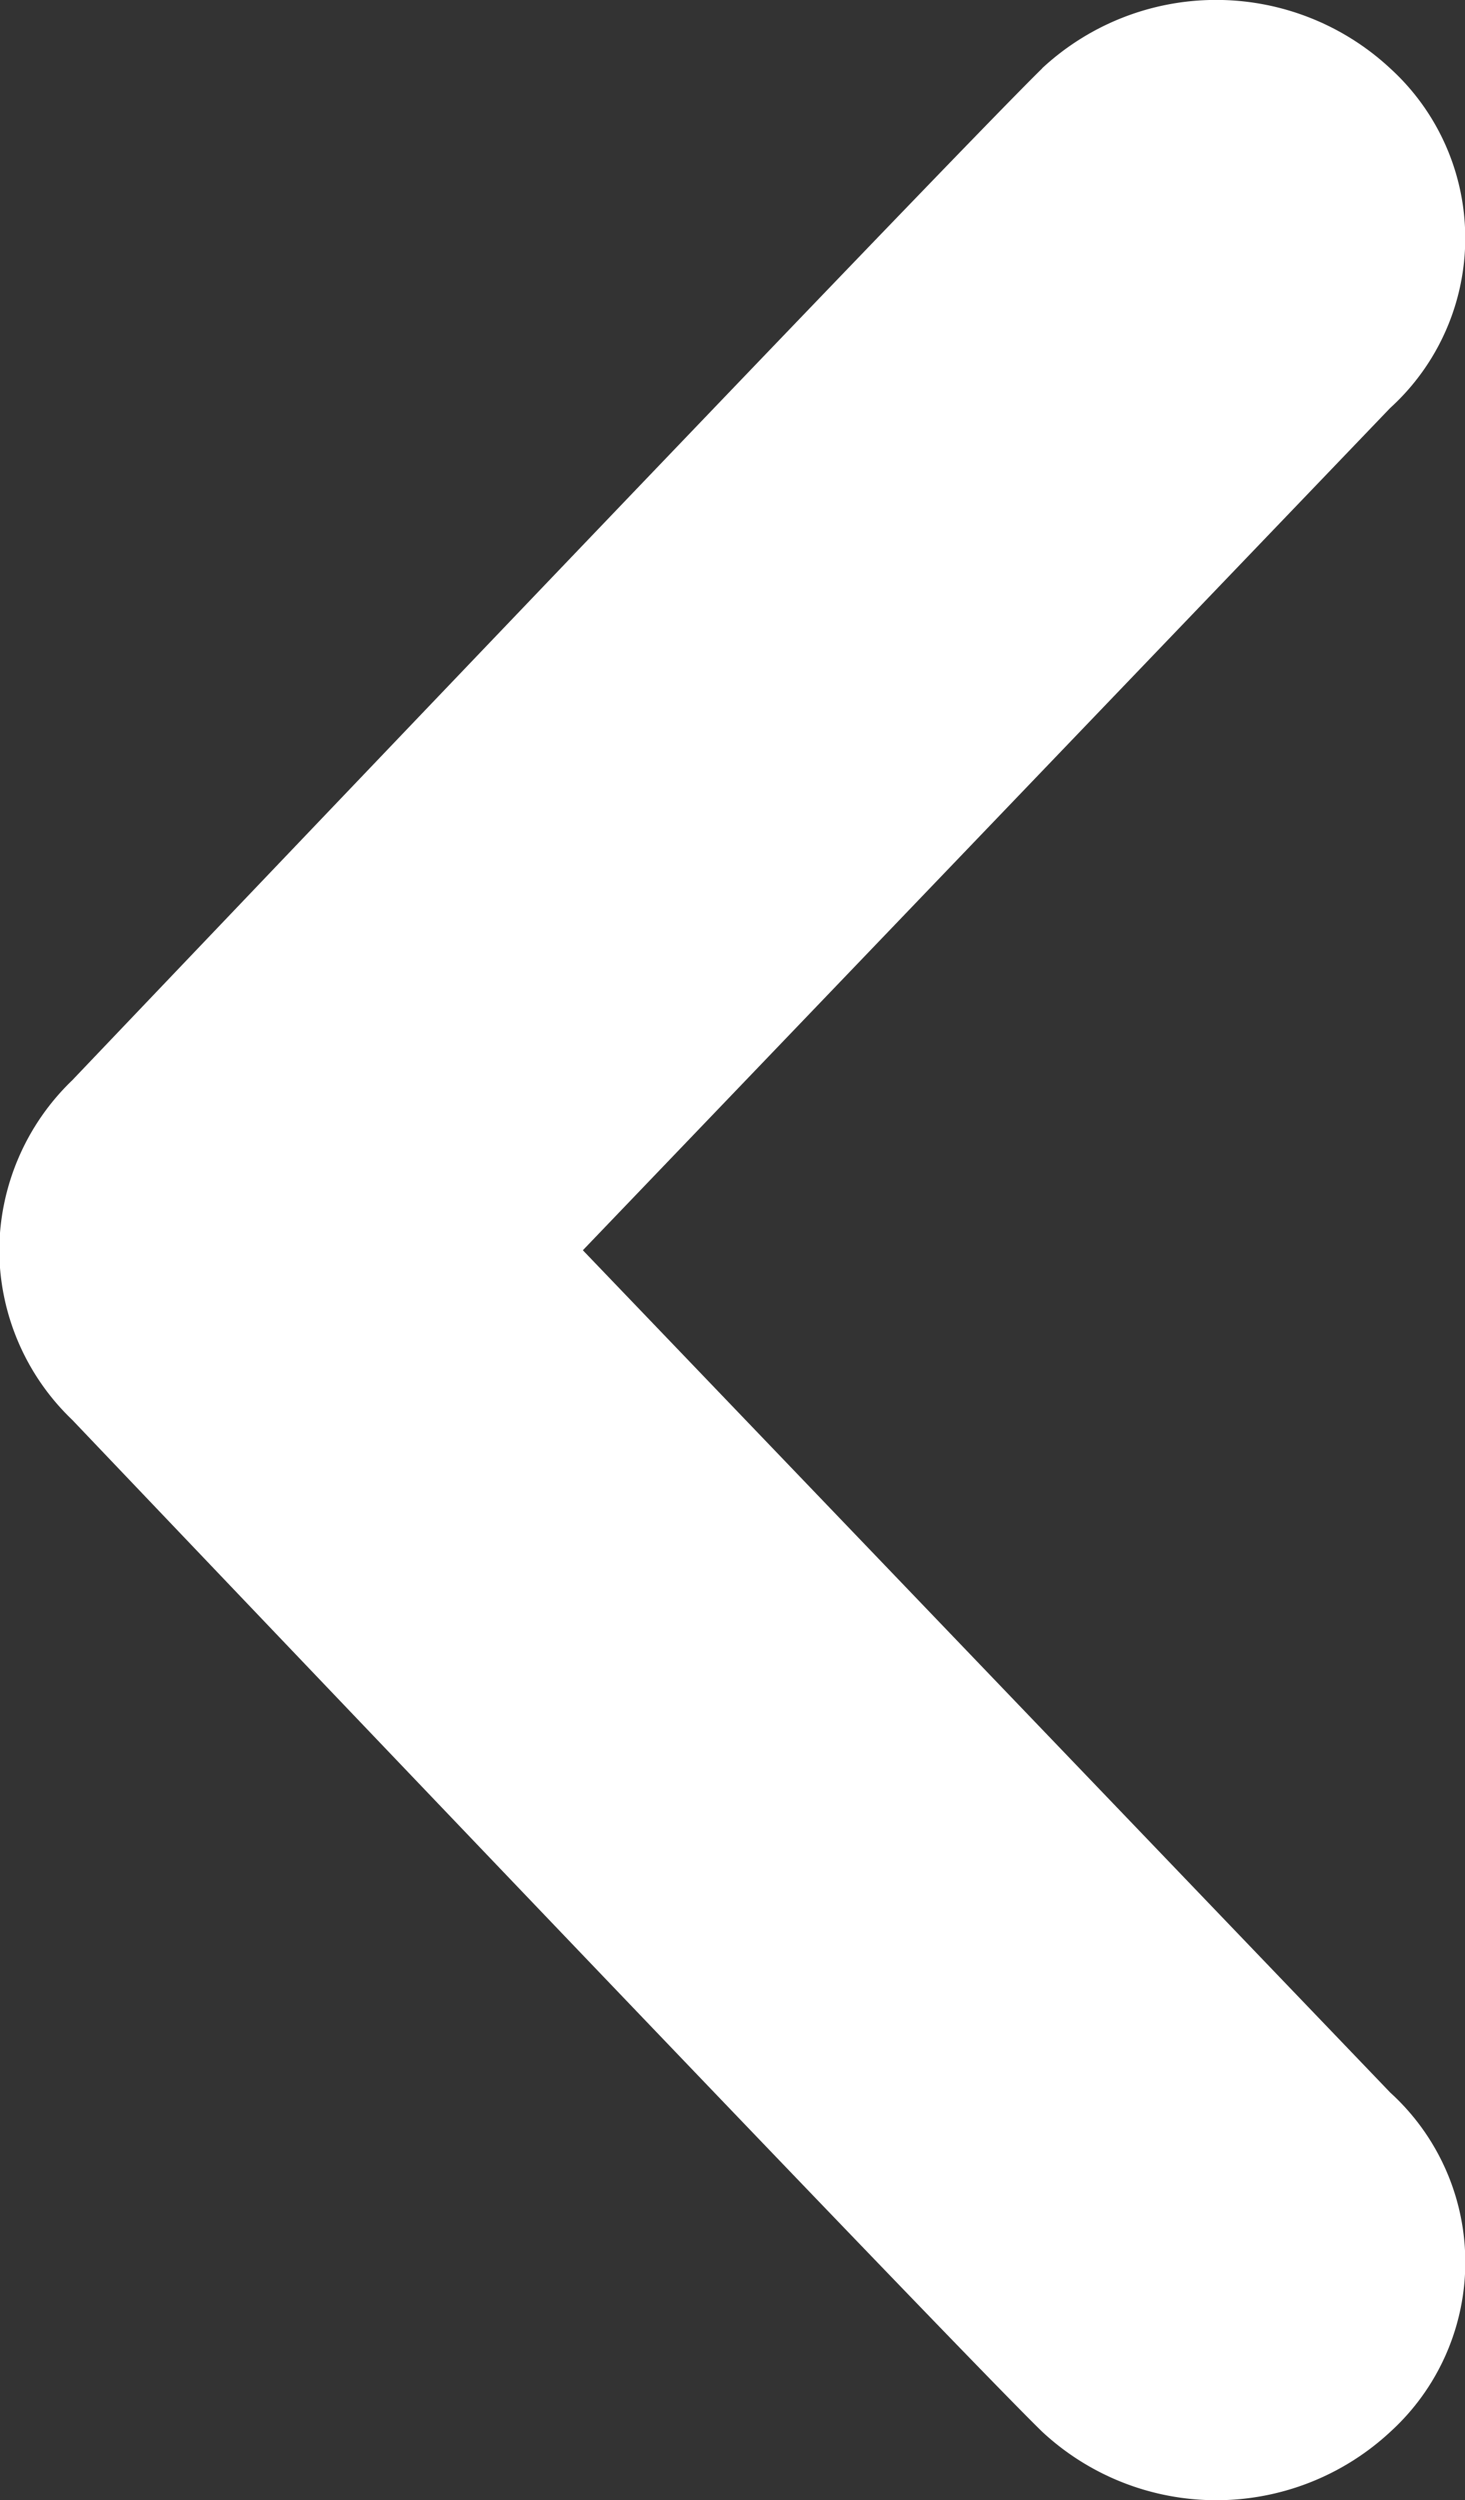 <svg xmlns="http://www.w3.org/2000/svg" width="8.023" height="13.688" viewBox="0 0 8.023 13.688">
  <rect x="0" y="0" width="8.023" height="13.688" fill="#333333" stroke="none"/>
  <g id="Group_5" data-name="Group 5" transform="translate(-23 26.999) rotate(180)">
    <path id="Shape" d="M-4.974.374c-.493.481-5.312,5.54-5.312,5.54a1.3,1.3,0,0,0-.4.931,1.292,1.292,0,0,0,.4.929s4.819,5.061,5.312,5.54a1.4,1.4,0,0,0,1.906,0,1.255,1.255,0,0,0,0-1.857L-7.49,6.845l4.421-4.611a1.257,1.257,0,0,0,0-1.86,1.4,1.4,0,0,0-1.906,0Z" transform="translate(-33.682 26.999) rotate(180)" fill="#fff"/>
  </g>
</svg>
